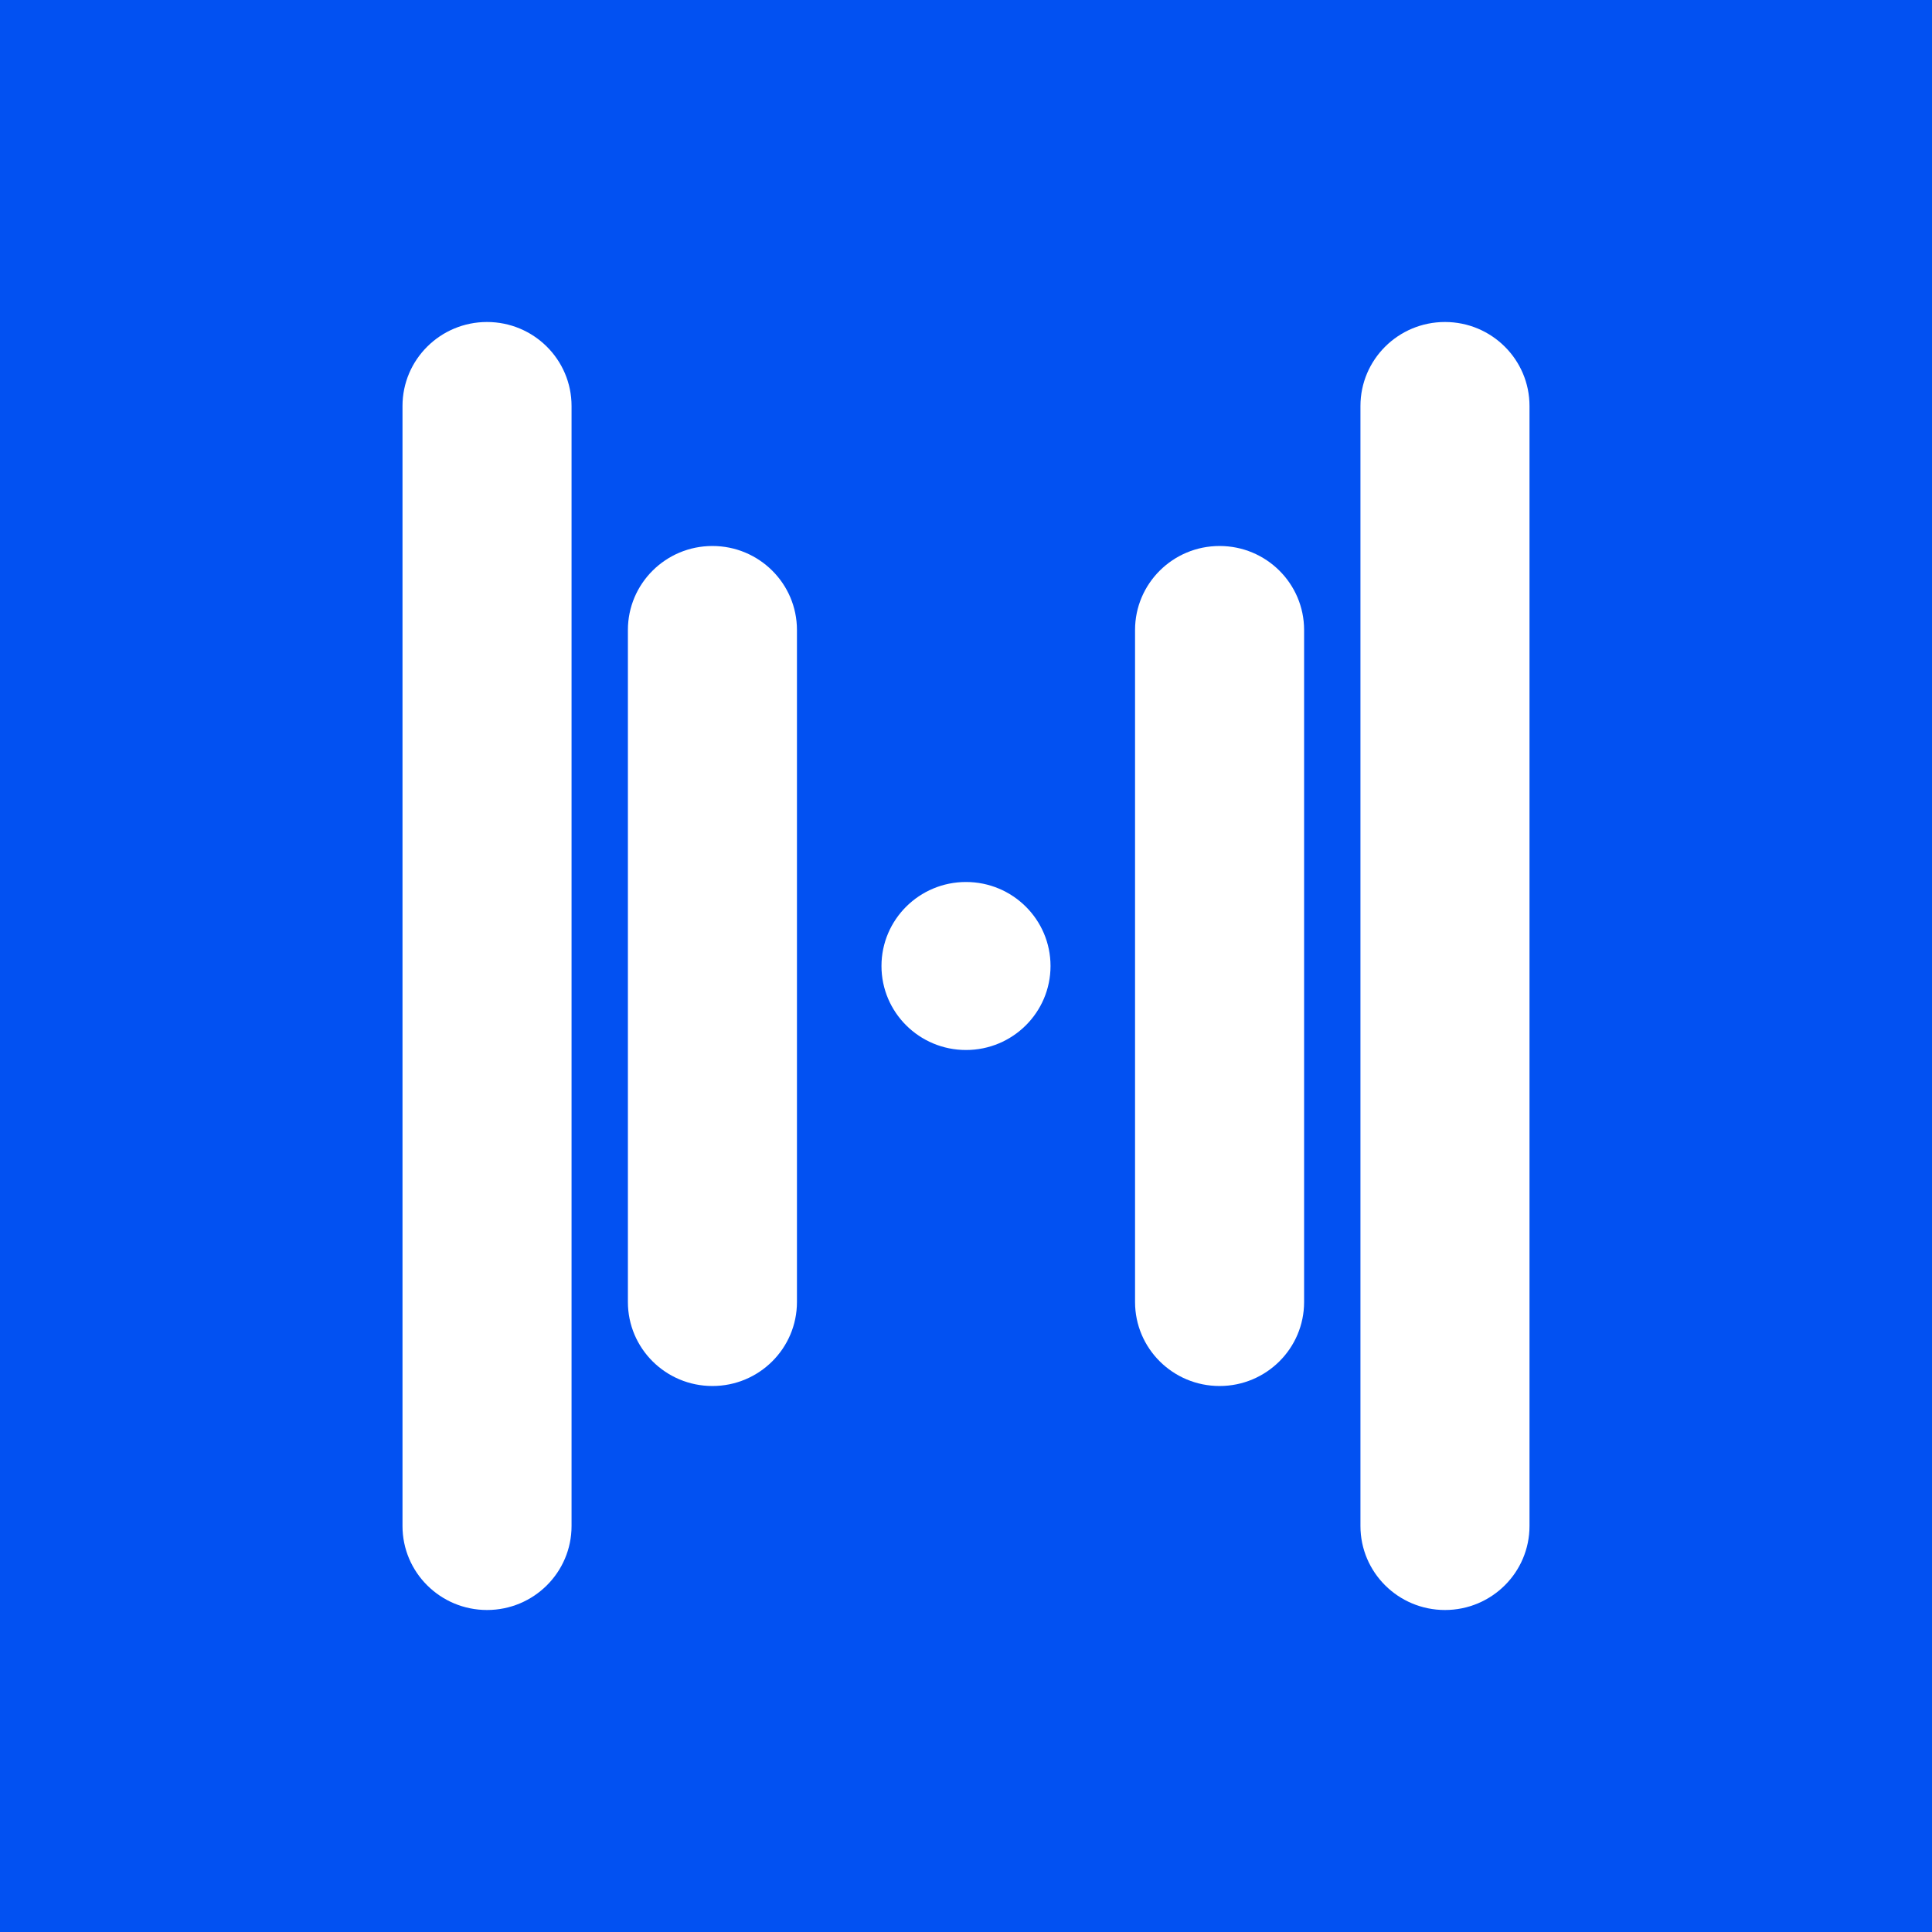 <svg width="96" height="96" viewBox="0 0 96 96" fill="none" xmlns="http://www.w3.org/2000/svg">
<rect width="96" height="96" fill="#0251F2"/>
<g clip-path="url(#clip0_56_4)">
<path d="M24.2 16C21.88 16 20 17.869 20 20.174V75.826C20 78.131 21.88 80 24.2 80C26.52 80 28.4 78.131 28.4 75.826V20.174C28.4 17.869 26.52 16 24.2 16Z" fill="white"/>
<path d="M35.4 27.13C33.08 27.13 31.2 28.999 31.2 31.304V64.696C31.2 67.001 33.08 68.87 35.4 68.87C37.72 68.87 39.6 67.001 39.6 64.696V31.304C39.6 28.999 37.72 27.13 35.4 27.13Z" fill="white"/>
<path d="M60.6 27.13C58.28 27.13 56.4 28.999 56.4 31.304V64.696C56.4 67.001 58.28 68.87 60.6 68.87C62.92 68.87 64.8 67.001 64.8 64.696V31.304C64.8 28.999 62.92 27.13 60.6 27.13Z" fill="white"/>
<path d="M71.8 16C69.48 16 67.6 17.869 67.6 20.174V75.826C67.6 78.131 69.48 80 71.8 80C74.12 80 76 78.131 76 75.826V20.174C76 17.869 74.12 16 71.8 16Z" fill="white"/>
<path d="M48 52.174C50.32 52.174 52.2 50.305 52.2 48C52.2 45.695 50.32 43.826 48 43.826C45.681 43.826 43.8 45.695 43.8 48C43.8 50.305 45.681 52.174 48 52.174Z" fill="white"/>
</g>
<defs>
<clipPath id="clip0_56_4">
<rect width="56" height="64" fill="white" transform="translate(20 16)"/>
</clipPath>
</defs>
</svg>

